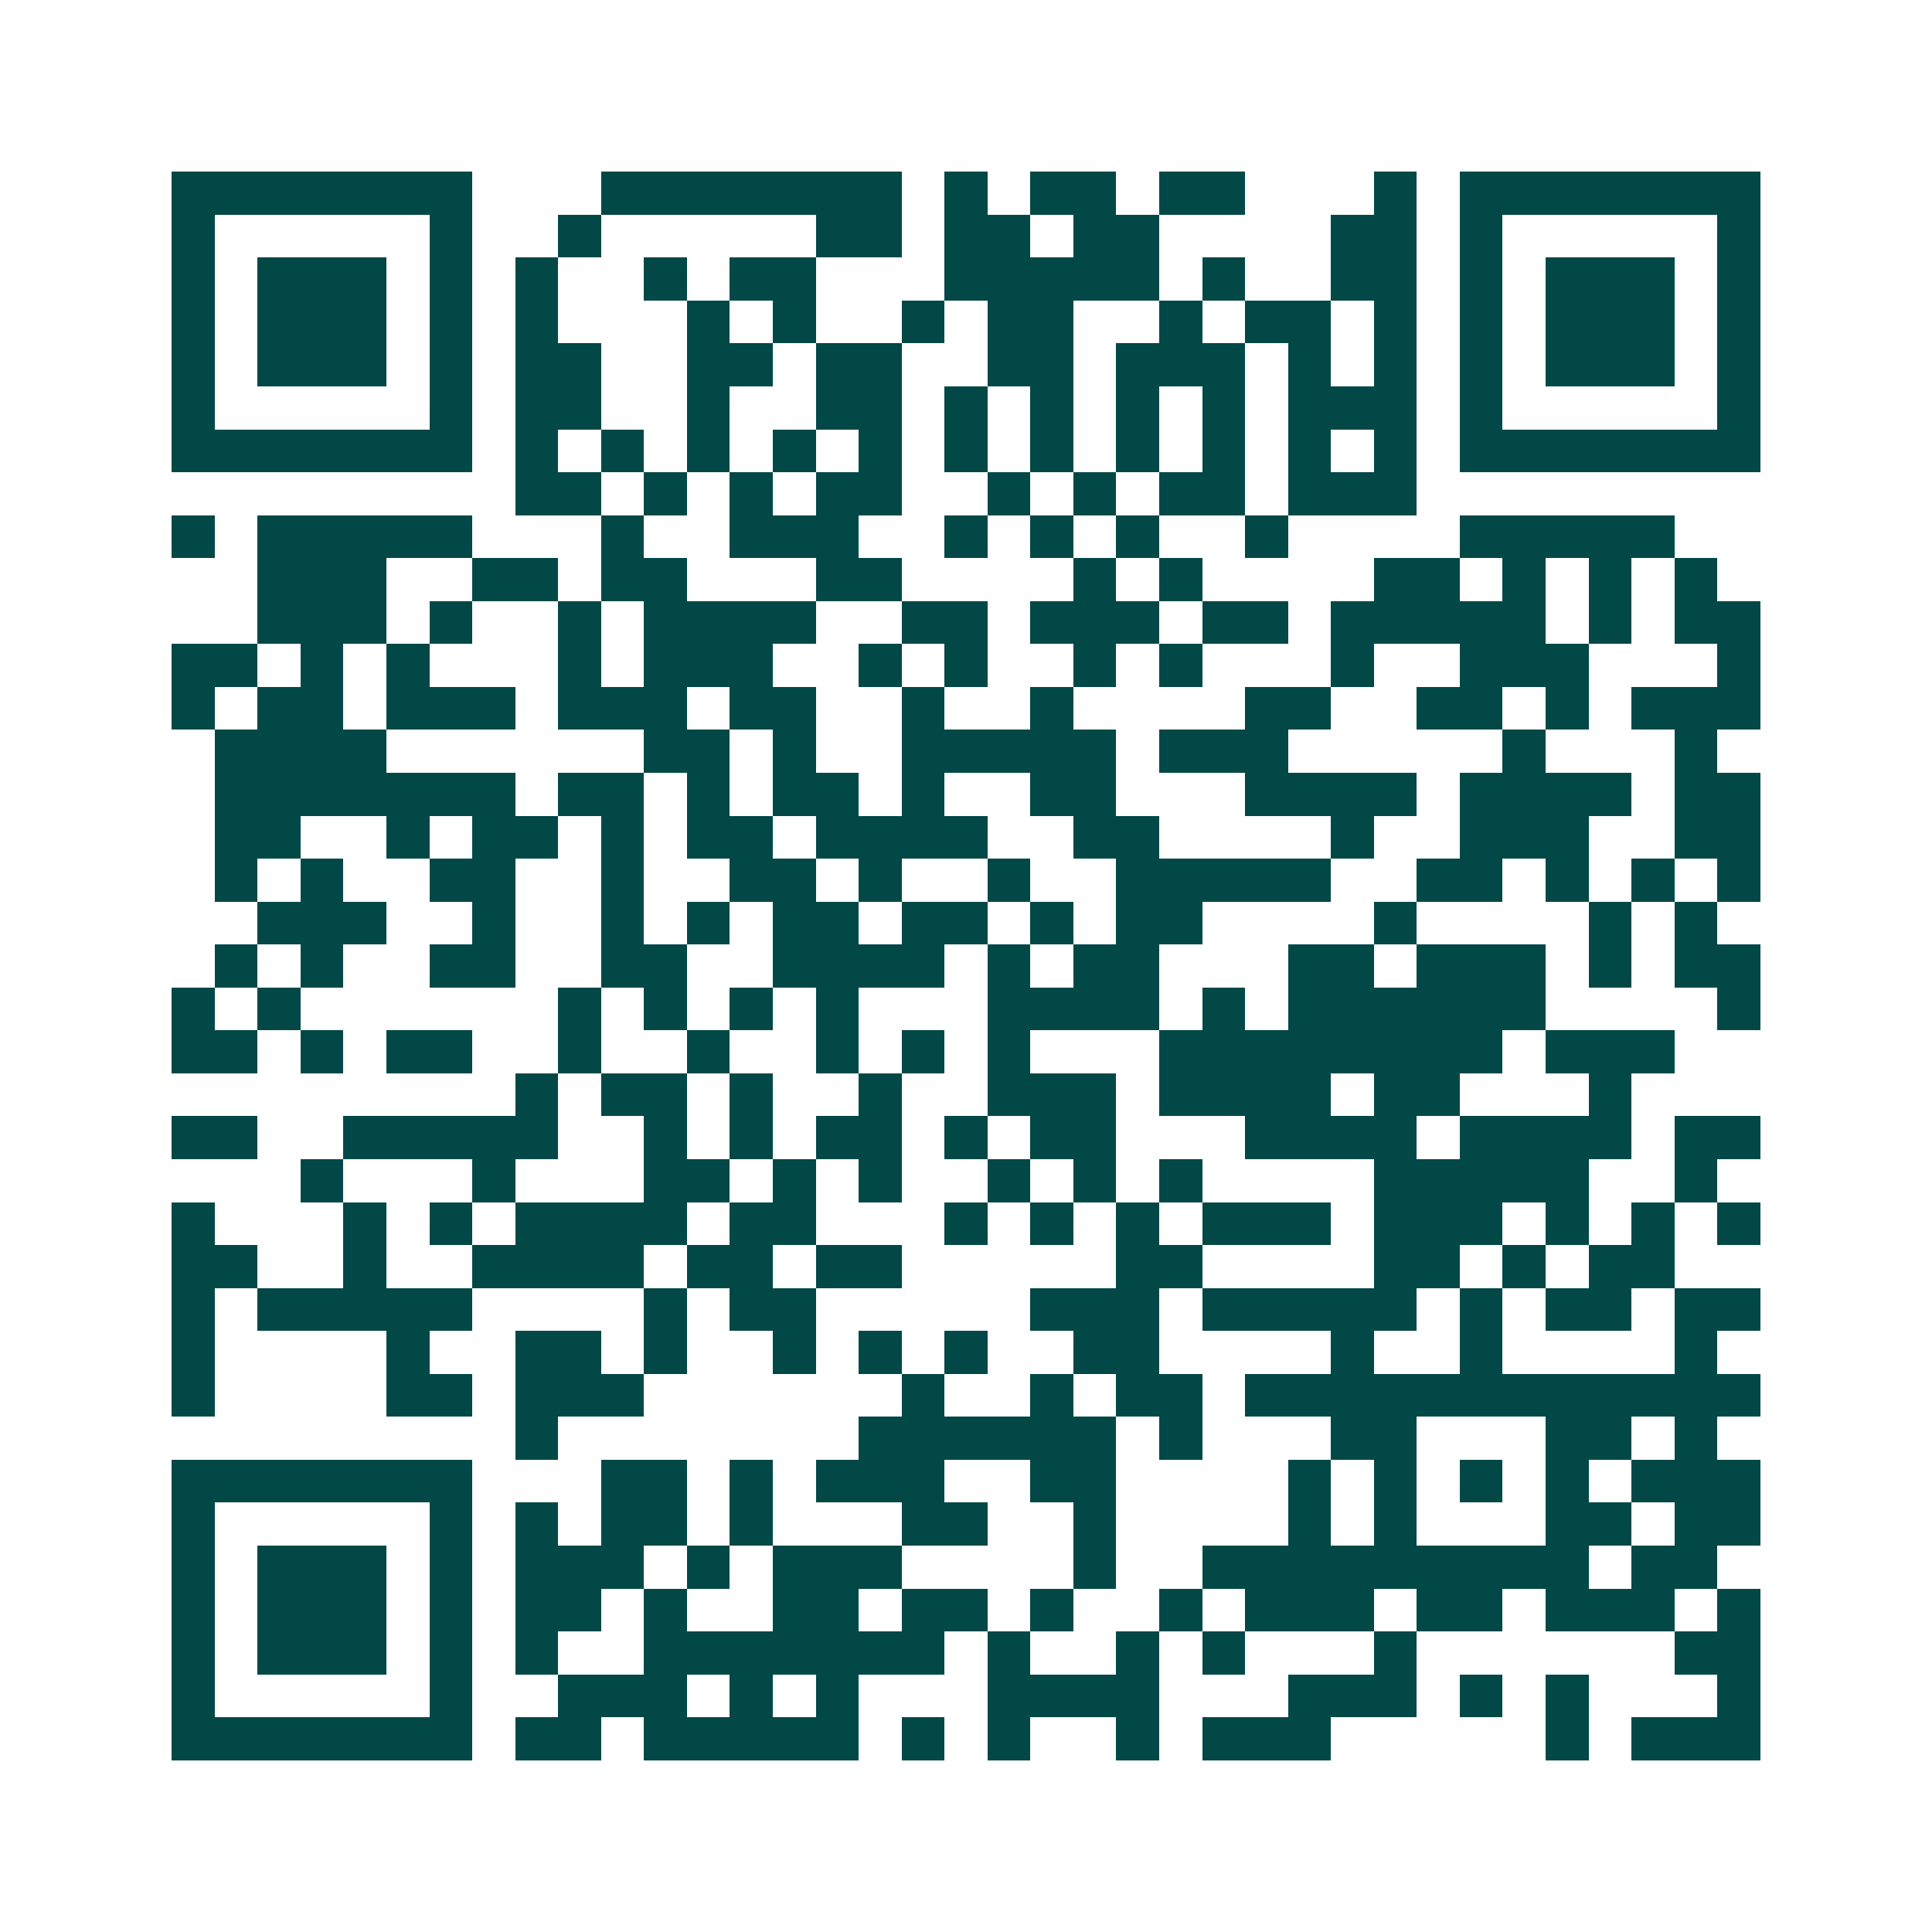 <svg xmlns="http://www.w3.org/2000/svg" width="200" height="200" viewBox="0 0 45 45" shape-rendering="crispEdges"><path fill="#ffffff" d="M0 0h45v45H0z"/><path stroke="#014847" d="M4 4.5h7m3 0h7m1 0h1m1 0h2m1 0h2m3 0h1m1 0h7M4 5.5h1m5 0h1m2 0h1m5 0h2m1 0h2m1 0h2m4 0h2m1 0h1m5 0h1M4 6.5h1m1 0h3m1 0h1m1 0h1m2 0h1m1 0h2m3 0h5m1 0h1m2 0h2m1 0h1m1 0h3m1 0h1M4 7.5h1m1 0h3m1 0h1m1 0h1m3 0h1m1 0h1m2 0h1m1 0h2m2 0h1m1 0h2m1 0h1m1 0h1m1 0h3m1 0h1M4 8.5h1m1 0h3m1 0h1m1 0h2m2 0h2m1 0h2m2 0h2m1 0h3m1 0h1m1 0h1m1 0h1m1 0h3m1 0h1M4 9.5h1m5 0h1m1 0h2m2 0h1m2 0h2m1 0h1m1 0h1m1 0h1m1 0h1m1 0h3m1 0h1m5 0h1M4 10.5h7m1 0h1m1 0h1m1 0h1m1 0h1m1 0h1m1 0h1m1 0h1m1 0h1m1 0h1m1 0h1m1 0h1m1 0h7M12 11.5h2m1 0h1m1 0h1m1 0h2m2 0h1m1 0h1m1 0h2m1 0h3M4 12.5h1m1 0h5m3 0h1m2 0h3m2 0h1m1 0h1m1 0h1m2 0h1m4 0h5M6 13.5h3m2 0h2m1 0h2m3 0h2m4 0h1m1 0h1m4 0h2m1 0h1m1 0h1m1 0h1M6 14.5h3m1 0h1m2 0h1m1 0h4m2 0h2m1 0h3m1 0h2m1 0h5m1 0h1m1 0h2M4 15.5h2m1 0h1m1 0h1m3 0h1m1 0h3m2 0h1m1 0h1m2 0h1m1 0h1m3 0h1m2 0h3m3 0h1M4 16.5h1m1 0h2m1 0h3m1 0h3m1 0h2m2 0h1m2 0h1m4 0h2m2 0h2m1 0h1m1 0h3M5 17.5h4m6 0h2m1 0h1m2 0h5m1 0h3m5 0h1m3 0h1M5 18.5h7m1 0h2m1 0h1m1 0h2m1 0h1m2 0h2m3 0h4m1 0h4m1 0h2M5 19.5h2m2 0h1m1 0h2m1 0h1m1 0h2m1 0h4m2 0h2m4 0h1m2 0h3m2 0h2M5 20.5h1m1 0h1m2 0h2m2 0h1m2 0h2m1 0h1m2 0h1m2 0h5m2 0h2m1 0h1m1 0h1m1 0h1M6 21.5h3m2 0h1m2 0h1m1 0h1m1 0h2m1 0h2m1 0h1m1 0h2m4 0h1m4 0h1m1 0h1M5 22.5h1m1 0h1m2 0h2m2 0h2m2 0h4m1 0h1m1 0h2m3 0h2m1 0h3m1 0h1m1 0h2M4 23.5h1m1 0h1m6 0h1m1 0h1m1 0h1m1 0h1m3 0h4m1 0h1m1 0h6m4 0h1M4 24.5h2m1 0h1m1 0h2m2 0h1m2 0h1m2 0h1m1 0h1m1 0h1m3 0h8m1 0h3M12 25.5h1m1 0h2m1 0h1m2 0h1m2 0h3m1 0h4m1 0h2m3 0h1M4 26.5h2m2 0h5m2 0h1m1 0h1m1 0h2m1 0h1m1 0h2m3 0h4m1 0h4m1 0h2M7 27.5h1m3 0h1m3 0h2m1 0h1m1 0h1m2 0h1m1 0h1m1 0h1m4 0h5m2 0h1M4 28.5h1m3 0h1m1 0h1m1 0h4m1 0h2m3 0h1m1 0h1m1 0h1m1 0h3m1 0h3m1 0h1m1 0h1m1 0h1M4 29.5h2m2 0h1m2 0h4m1 0h2m1 0h2m5 0h2m4 0h2m1 0h1m1 0h2M4 30.5h1m1 0h5m4 0h1m1 0h2m5 0h3m1 0h5m1 0h1m1 0h2m1 0h2M4 31.5h1m4 0h1m2 0h2m1 0h1m2 0h1m1 0h1m1 0h1m2 0h2m4 0h1m2 0h1m4 0h1M4 32.5h1m4 0h2m1 0h3m6 0h1m2 0h1m1 0h2m1 0h12M12 33.5h1m7 0h6m1 0h1m3 0h2m3 0h2m1 0h1M4 34.5h7m3 0h2m1 0h1m1 0h3m2 0h2m4 0h1m1 0h1m1 0h1m1 0h1m1 0h3M4 35.5h1m5 0h1m1 0h1m1 0h2m1 0h1m3 0h2m2 0h1m4 0h1m1 0h1m3 0h2m1 0h2M4 36.5h1m1 0h3m1 0h1m1 0h3m1 0h1m1 0h3m4 0h1m2 0h9m1 0h2M4 37.5h1m1 0h3m1 0h1m1 0h2m1 0h1m2 0h2m1 0h2m1 0h1m2 0h1m1 0h3m1 0h2m1 0h3m1 0h1M4 38.5h1m1 0h3m1 0h1m1 0h1m2 0h7m1 0h1m2 0h1m1 0h1m3 0h1m6 0h2M4 39.5h1m5 0h1m2 0h3m1 0h1m1 0h1m3 0h4m3 0h3m1 0h1m1 0h1m3 0h1M4 40.5h7m1 0h2m1 0h5m1 0h1m1 0h1m2 0h1m1 0h3m5 0h1m1 0h3"/></svg>
